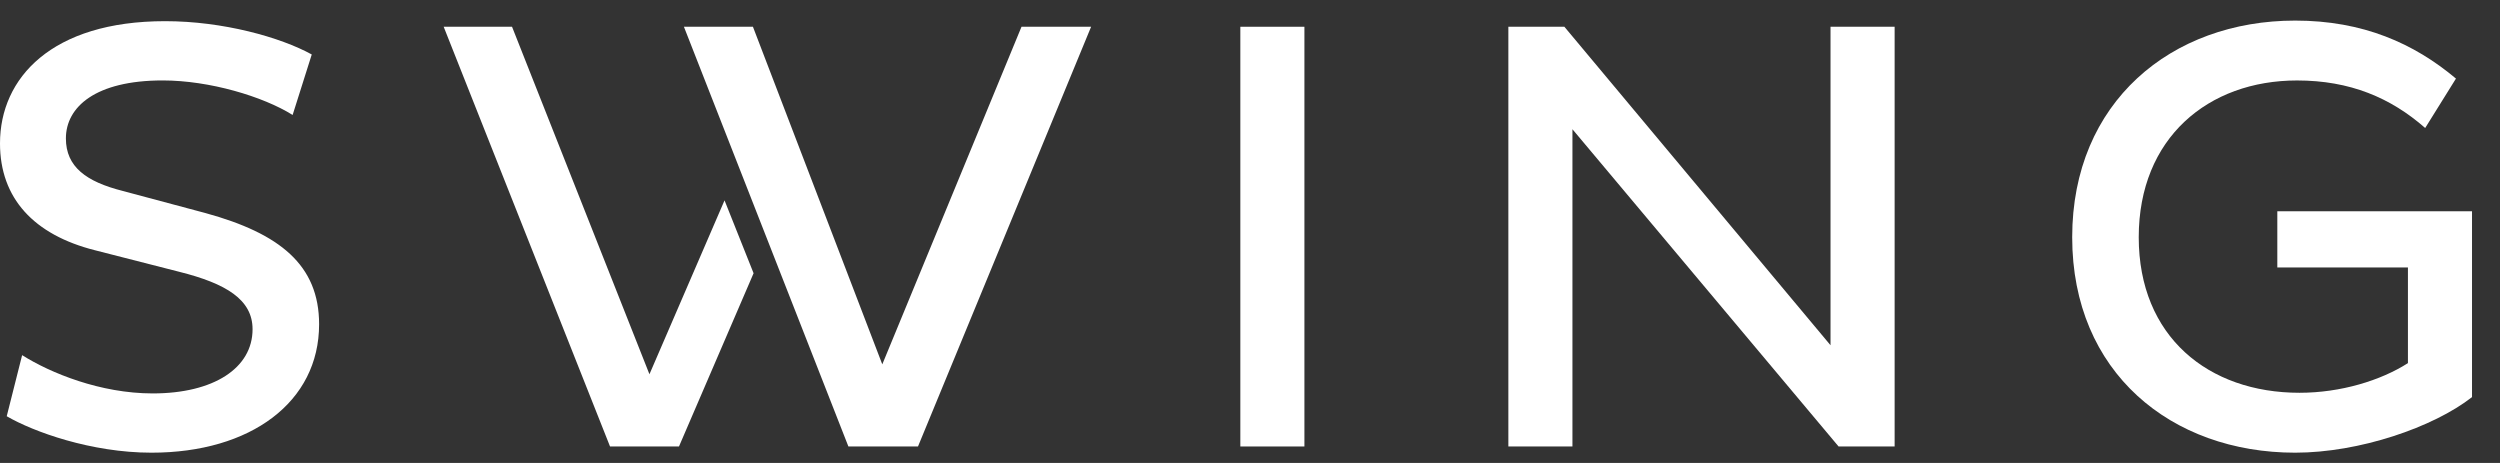 <svg width="81" height="15" viewBox="0 0 81 15" fill="none" xmlns="http://www.w3.org/2000/svg">
<rect x="0" y="0" width="81" height="15" fill="#333333" stroke="none"/>
<path d="M3.073 8.107C1.098 7.607 0 6.426 0 4.646C0 2.525 1.676 0.686 5.35 0.686C7.226 0.686 9.083 1.205 10.101 1.765L9.481 3.725C8.522 3.125 6.787 2.606 5.27 2.606C3.094 2.606 2.135 3.465 2.135 4.485C2.135 5.406 2.795 5.886 3.971 6.185L6.667 6.906C9.062 7.565 10.339 8.585 10.339 10.506C10.339 13.026 8.124 14.667 4.909 14.667C2.953 14.667 1.077 13.987 0.218 13.486L0.717 11.507C1.636 12.086 3.251 12.747 4.949 12.747C6.925 12.747 8.183 11.926 8.183 10.667C8.183 9.706 7.325 9.186 5.807 8.806L3.073 8.107Z" fill="white"/>
<path d="M40.187 0.867H42.263V14.466H40.187V0.867Z" fill="white"/>
<path d="M50.947 4.187V14.466H48.871V0.867H50.686L59.309 11.186V0.867H61.386V14.466H59.57L50.947 4.187Z" fill="white"/>
<path d="M80.093 6.846V12.867C78.837 13.847 76.441 14.667 74.364 14.667C70.351 14.667 67.139 12.067 67.139 7.687C67.139 3.307 70.353 0.667 74.364 0.667C76.561 0.667 78.216 1.406 79.573 2.546L78.576 4.147C77.459 3.167 76.141 2.607 74.424 2.607C71.549 2.607 69.295 4.468 69.295 7.687C69.295 10.906 71.55 12.726 74.504 12.726C75.842 12.726 77.138 12.327 78.017 11.765V8.665H73.785V6.845H80.092L80.093 6.846Z" fill="white"/>
<path d="M33.097 0.867L28.586 11.805L24.395 0.867H22.159L27.488 14.466H29.743L35.352 0.867H33.097Z" fill="white"/>
<path d="M23.475 6.492L21.042 12.126L16.59 0.867H14.375L19.765 14.466H21.999L24.416 8.853L23.475 6.492Z" fill="white"/>
</svg>
